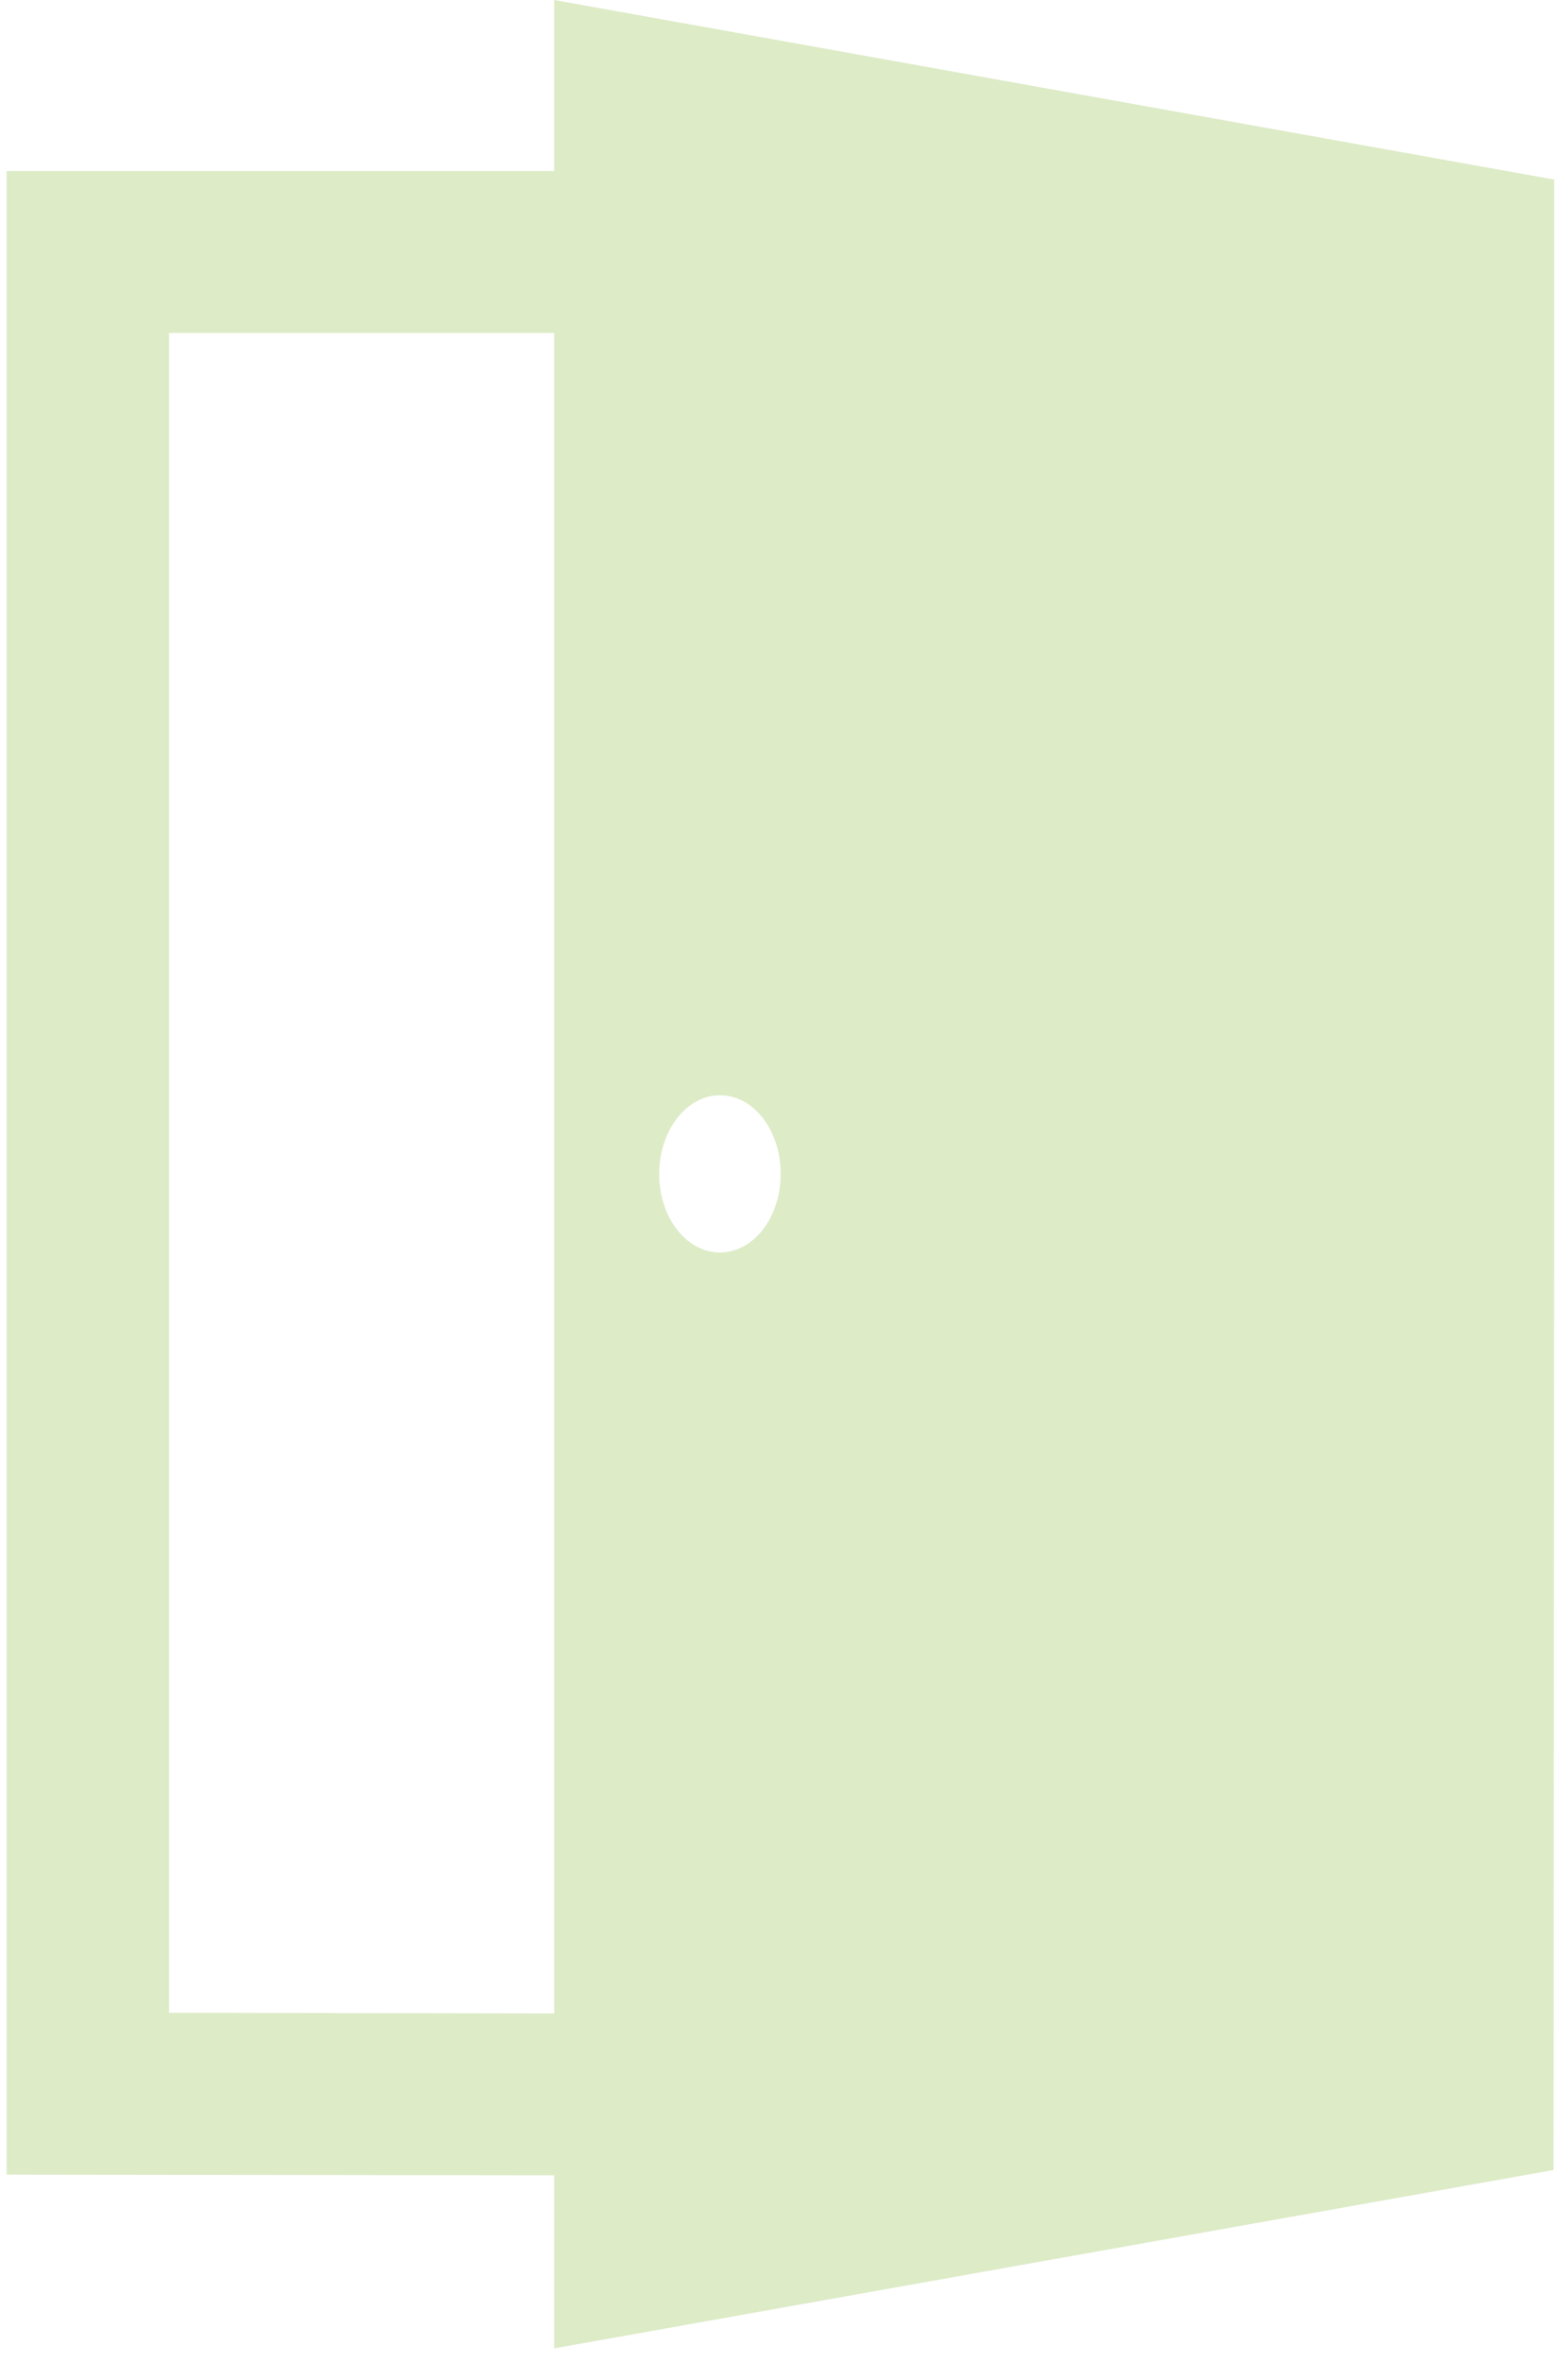 <?xml version="1.0" encoding="utf-8"?>
<!-- Generator: Adobe Illustrator 27.6.1, SVG Export Plug-In . SVG Version: 6.00 Build 0)  -->
<svg version="1.1" id="Calque_1" xmlns="http://www.w3.org/2000/svg" xmlns:xlink="http://www.w3.org/1999/xlink" x="0px" y="0px"
	 viewBox="0 0 237.4 357.7" style="enable-background:new 0 0 237.4 357.7;" xml:space="preserve">
<style type="text/css">
	.st0{clip-path:url(#SVGID_00000013152323907622417760000015989462733891089039_);fill:#DDEBC7;}
</style>
<g>
	<defs>
		<rect id="SVGID_1_" x="1" width="234.3" height="355.5"/>
	</defs>
	<clipPath id="SVGID_00000162335376811469226860000006152749836783813031_">
		<use xlink:href="#SVGID_1_"  style="overflow:visible;"/>
	</clipPath>
	<path style="clip-path:url(#SVGID_00000162335376811469226860000006152749836783813031_);fill:#DDEBC7;" d="M25.6,304.7V50.4h58.3
		v254.4L25.6,304.7z M109,165.8c5.1,0,9.2,5.3,9.2,11.9c0,6.6-4.1,11.9-9.2,11.9c-5.1,0-9.2-5.3-9.2-11.9
		C99.8,171.2,103.9,165.8,109,165.8 M83.9,0v25.9H1v303.3l82.9,0.1v26.2l151.3-27l0.2-301.3L83.9,0z"/>
</g>
</svg>
